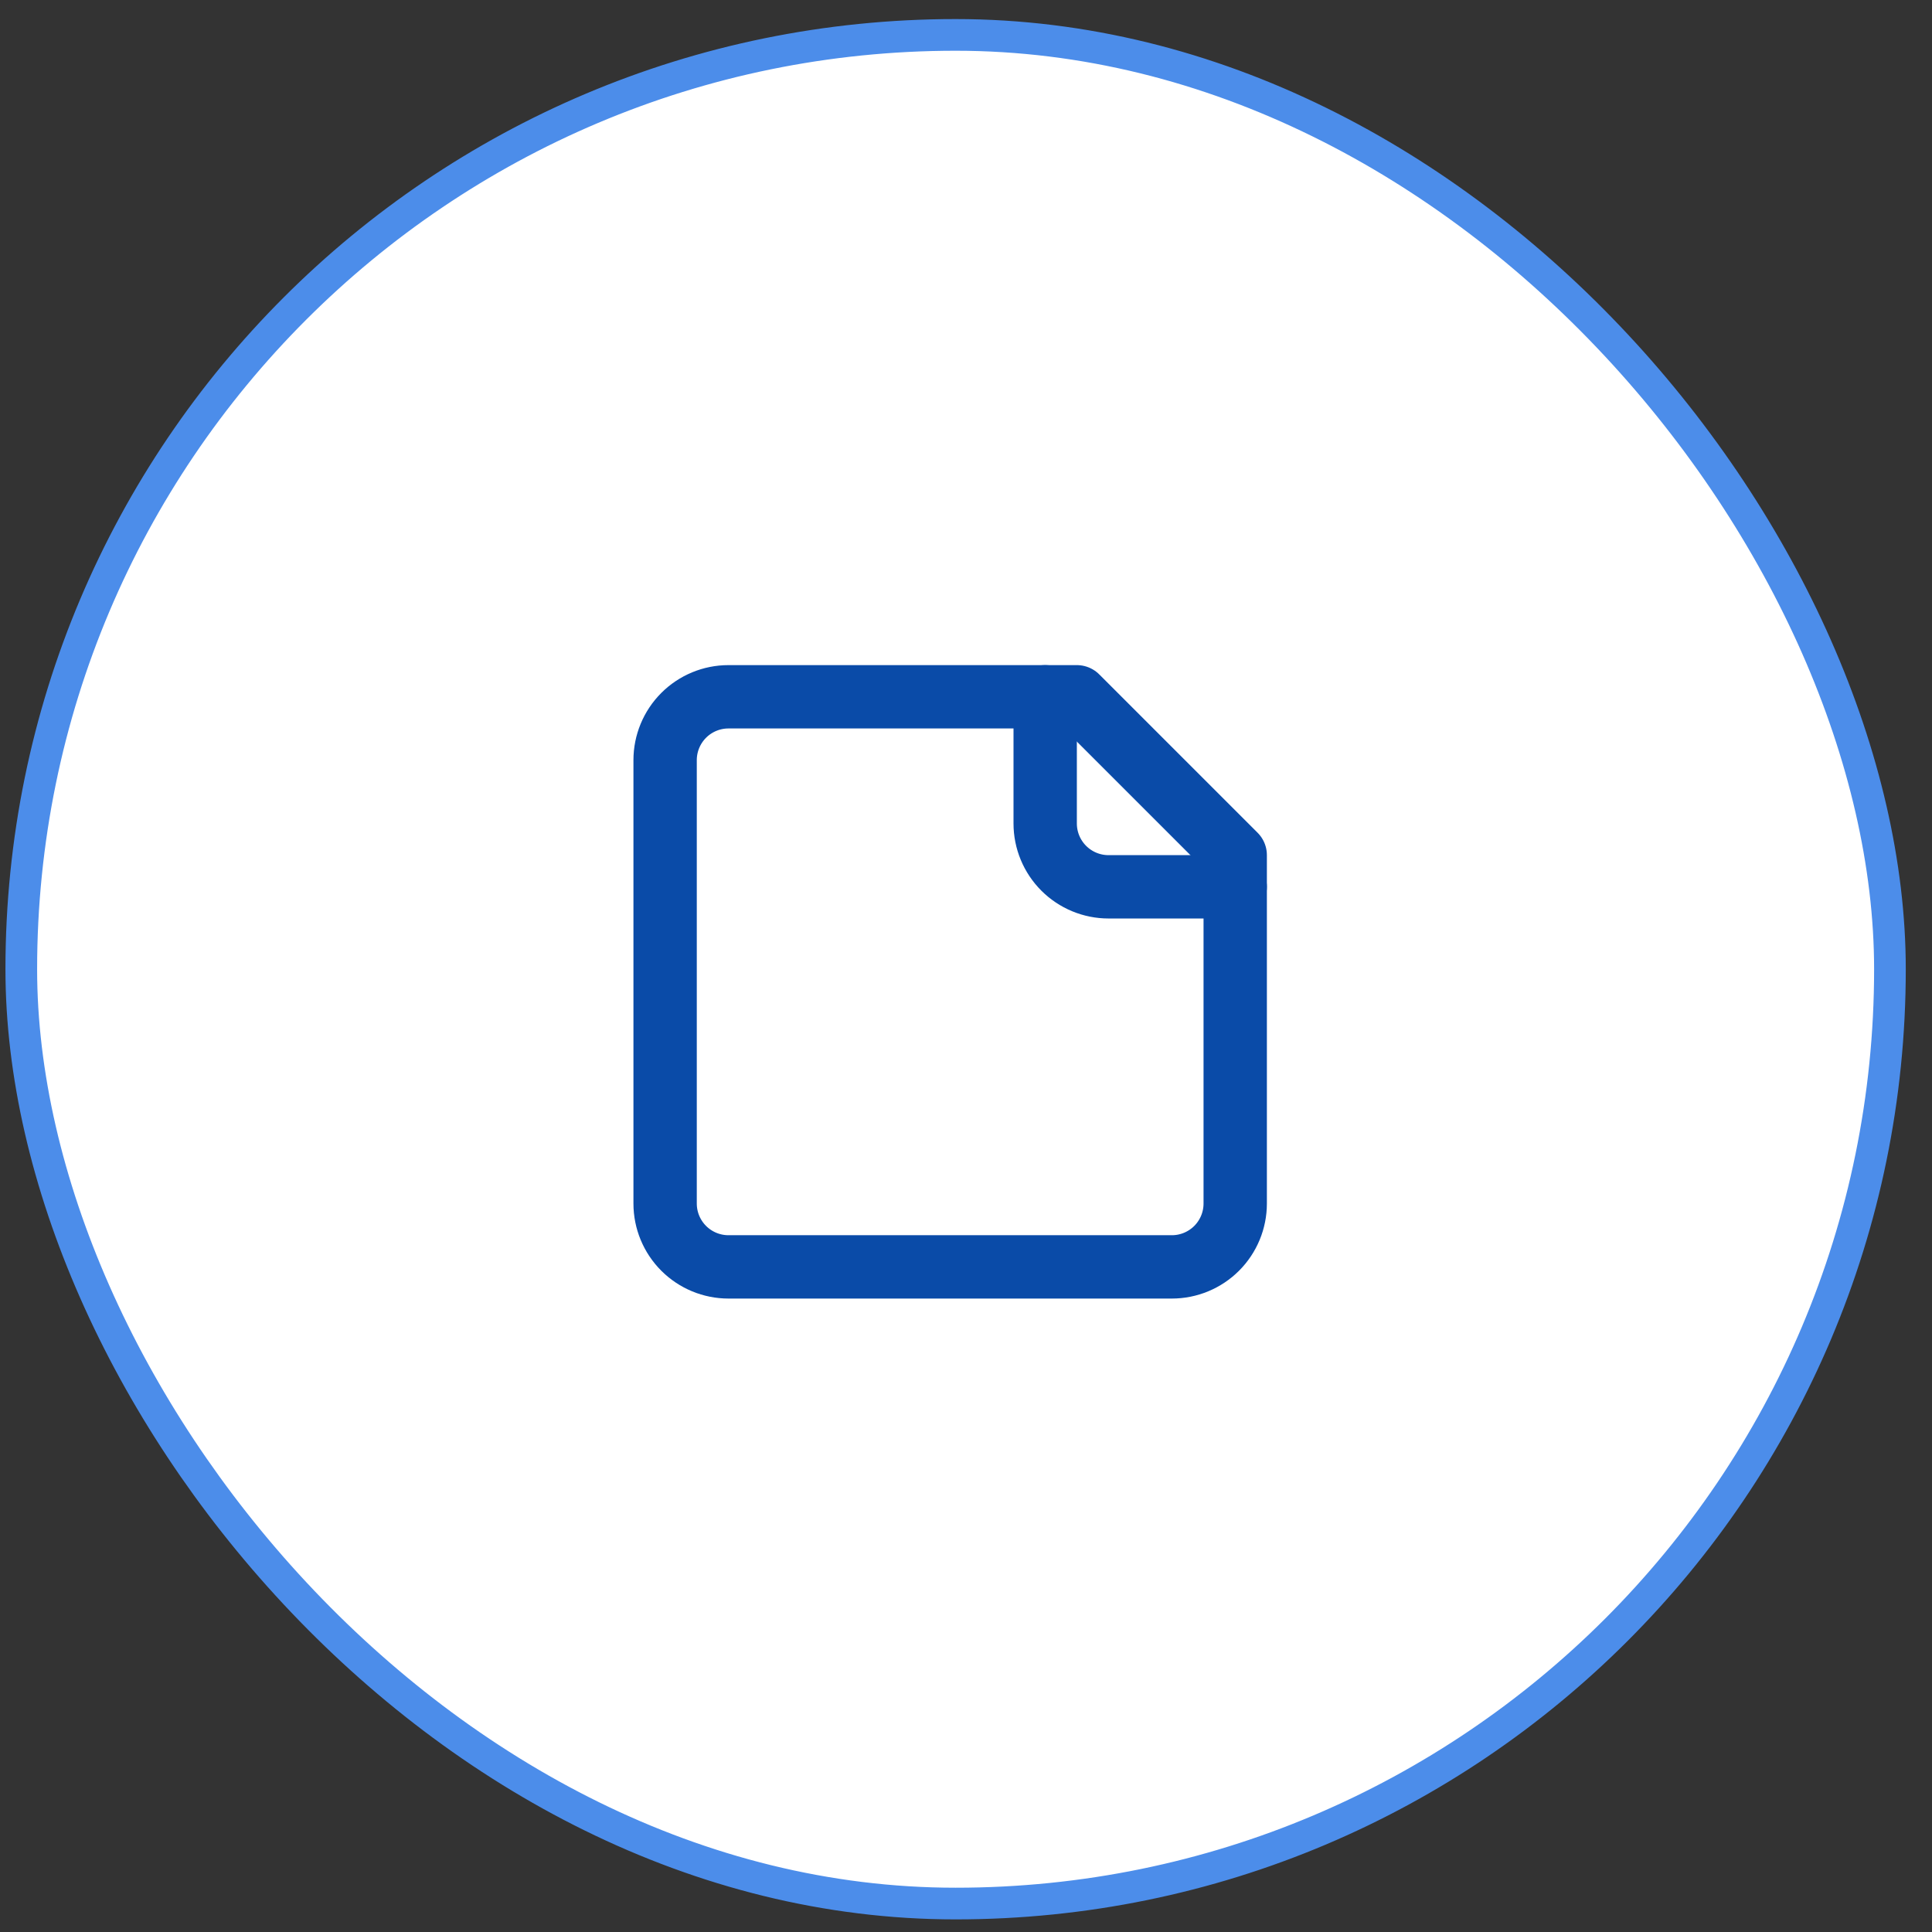 <svg xmlns="http://www.w3.org/2000/svg" fill="none" viewBox="0 0 61 61" height="61" width="61">
<rect x="0" y="0" width="61" height="61" fill="#333333" stroke="none"/>
<rect fill="white" rx="29.5" height="59" width="59" y="1.102" x="0.672"></rect>
<rect stroke="#4C8DEA" rx="29.5" height="59" width="59" y="1.102" x="0.672"></rect>
<path stroke-linejoin="round" stroke-linecap="round" stroke-width="2" stroke="#0A4BA8" d="M34 22H23C22.47 22 21.961 22.211 21.586 22.586C21.211 22.961 21 23.47 21 24V38C21 38.53 21.211 39.039 21.586 39.414C21.961 39.789 22.47 40 23 40H37C37.53 40 38.039 39.789 38.414 39.414C38.789 39.039 39 38.53 39 38V27L34 22Z"></path>
<path stroke-linejoin="round" stroke-linecap="round" stroke-width="2" stroke="#0A4BA8" d="M33 22V26C33 26.53 33.211 27.039 33.586 27.414C33.961 27.789 34.47 28 35 28H39"></path>
</svg>
